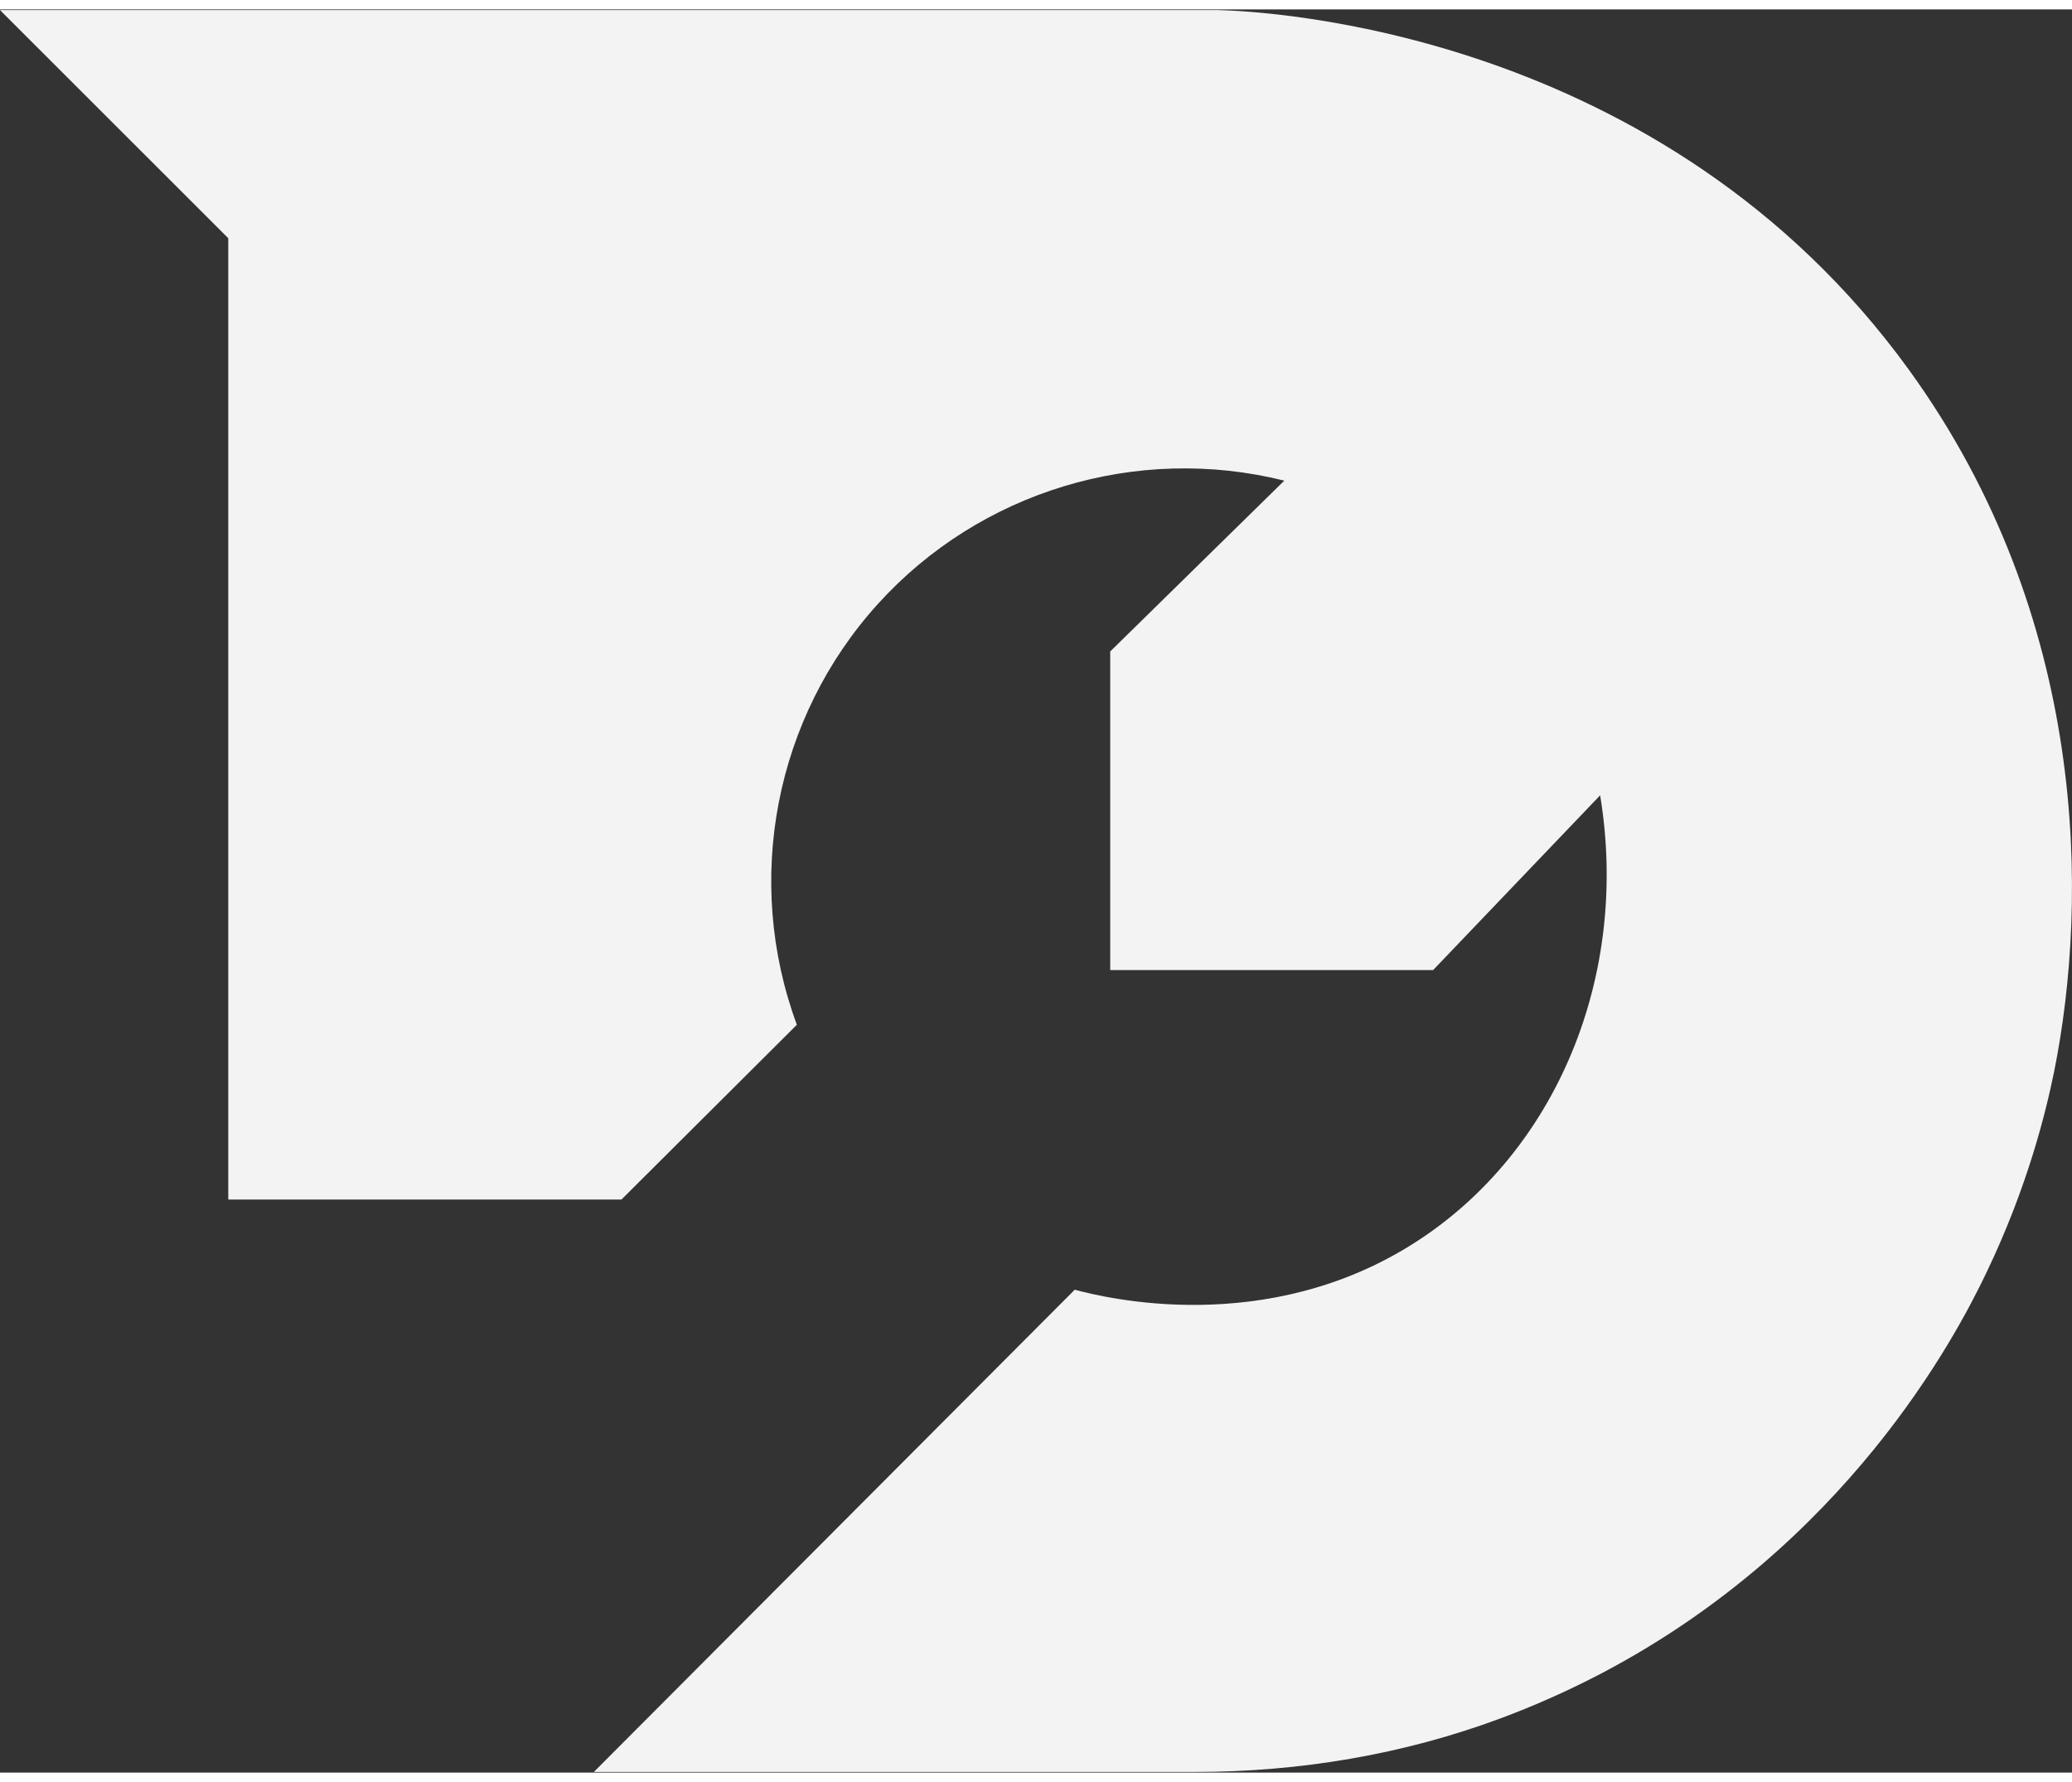 <svg version="1.2" xmlns="http://www.w3.org/2000/svg" viewBox="0 0 1583 1347" width="50" height="43">
	<rect x="0" y="0" width="1583" height="1347" fill="#333333" stroke="none"/>
	<title>White Purp BG rounded-1</title>
	<style>
		.s0 { fill: #f3f3f3 } 
	</style>
	<path class="s0" d="m174.4 909.2h300.4l134-133.5c-40.8-110.4-16.8-234.7 62-321.6 78-86 197.5-122.2 310.4-94.1-44.4 43.5-88.7 87-133 130.5v243.4h246.7l127.6-133.5c22.7 137.3-33.1 272-140.9 341.3-114.3 73.5-238.5 42.3-260.5 36.4q-183.7 184.3-367.4 368.4h459.3c79.7 0 159-13.2 233.6-41 25-9.3 50.7-20.6 76.9-34.3 186.9-98.2 270.3-256.3 294-305.9 31.9-66.4 45.7-123.8 51.8-153.6 26.5-131.6 26.4-346.9-110.9-536.4-188.2-259.8-491.4-273.8-527.5-274.8q-465.5 0-930.9 0l174.4 174.3z"/>
</svg>